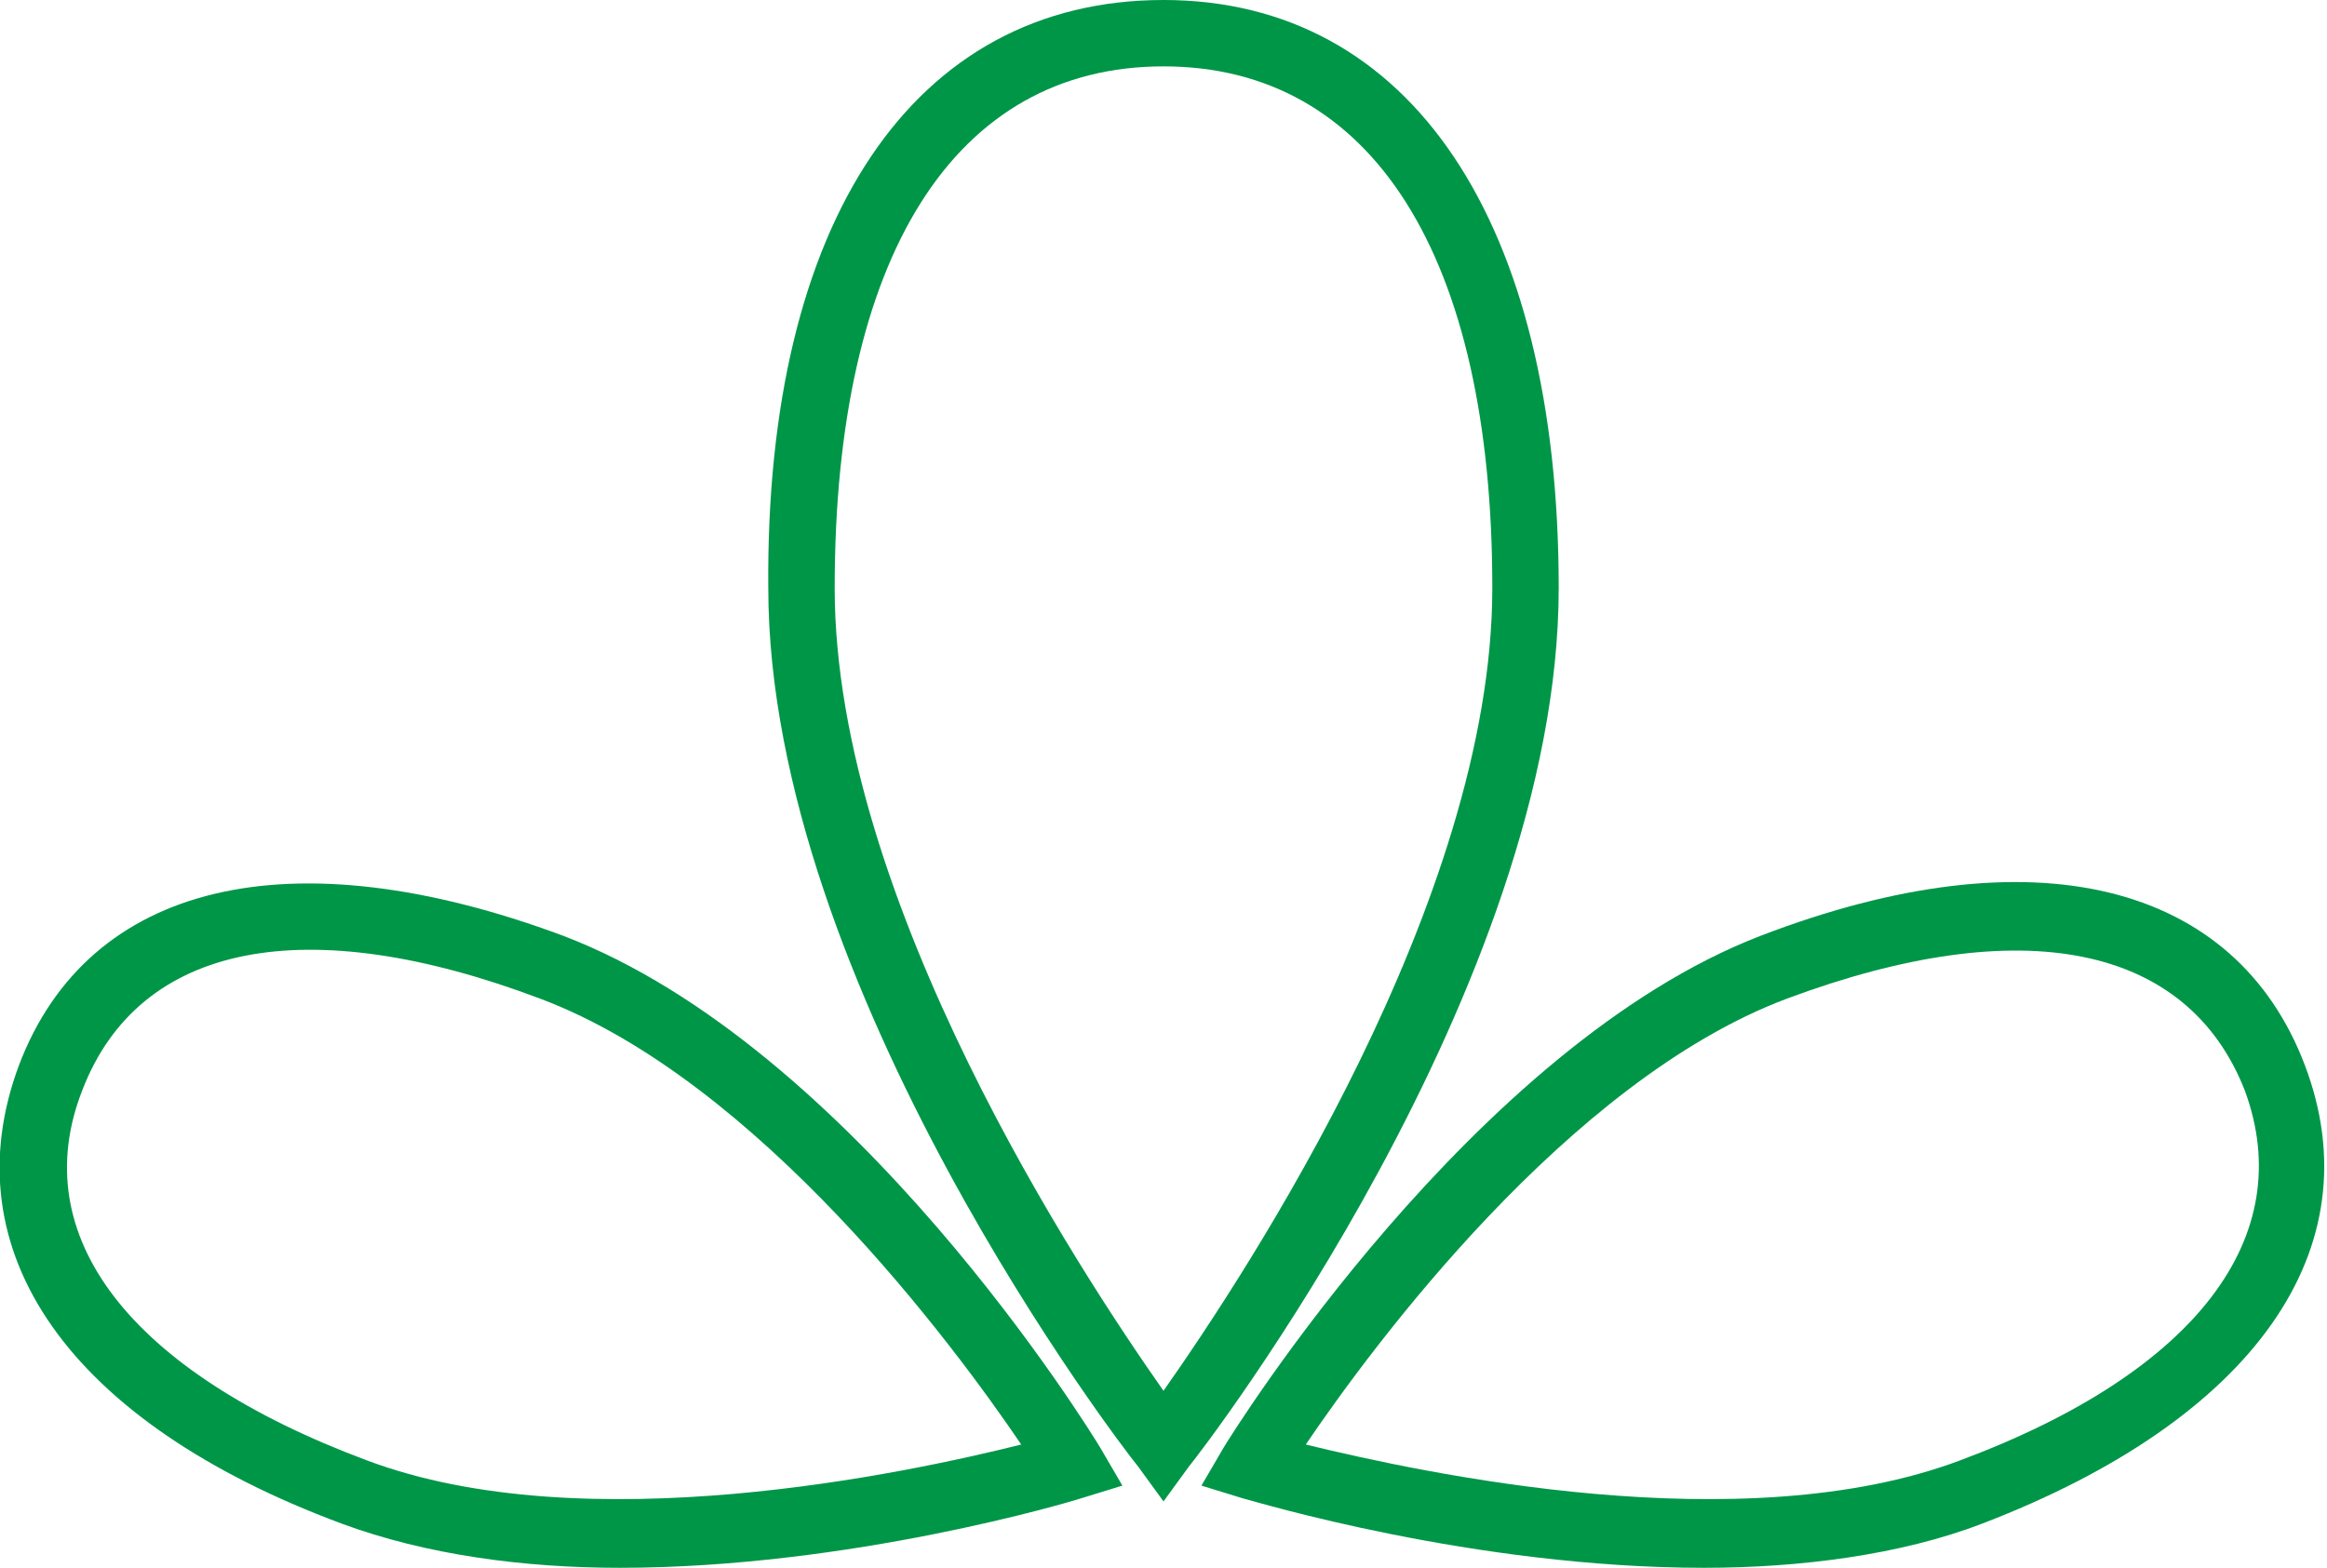 <?xml version="1.0" encoding="utf-8"?>
<!-- Generator: Adobe Illustrator 28.0.0, SVG Export Plug-In . SVG Version: 6.00 Build 0)  -->
<svg version="1.1" id="Warstwa_1" xmlns="http://www.w3.org/2000/svg" xmlns:xlink="http://www.w3.org/1999/xlink" x="0px" y="0px"
	 viewBox="0 0 73.6 49.6" style="enable-background:new 0 0 73.6 49.6;" xml:space="preserve">
<style type="text/css">
	.st0{fill:#009648;}
</style>
<g>
	<g>
		<g>
			<path class="st0" d="M36.8,47.5l-0.8-1.1c-0.5-0.6-11.7-15.2-11.7-27.8C24.2,7,28.9,0,36.8,0c7.8,0,12.5,7,12.5,18.6
				c0,12.6-11.2,27.2-11.7,27.8L36.8,47.5z M36.8,2.1c-6.6,0-10.4,6-10.4,16.5c0,9.9,7.8,21.7,10.4,25.4
				c2.6-3.7,10.4-15.5,10.4-25.4C47.2,8.1,43.4,2.1,36.8,2.1z"/>
		</g>
	</g>
	<g>
		<g>
			<path class="st0" d="M53.9,49.6c-7.3,0-14.2-2.1-14.6-2.2L38,47l0.7-1.2c0.3-0.5,7.9-12.7,17-16.2c8.6-3.3,15-1.7,17.2,4.1
				c2.2,5.8-1.6,11.2-10.2,14.5l0,0C60.1,49.2,56.9,49.6,53.9,49.6z M41.3,45.7c3.7,0.9,13.8,3.1,20.7,0.5c7.5-2.8,10.7-7.1,9-11.7
				c-1.8-4.6-7-5.7-14.5-2.9C49.6,34.2,43.4,42.6,41.3,45.7z"/>
		</g>
	</g>
	<g>
		<g>
			<path class="st0" d="M19.6,49.6c-3,0-6.1-0.4-8.8-1.4l0,0C2.2,45-1.6,39.6,0.6,33.7c2.2-5.8,8.6-7.3,17.2-4.1
				c9.2,3.5,16.7,15.7,17,16.2l0.7,1.2l-1.3,0.4C33.9,47.5,26.9,49.6,19.6,49.6z M11.6,46.2c6.9,2.6,17.1,0.4,20.7-0.5
				c-2.1-3.1-8.3-11.5-15.2-14.1c-7.4-2.8-12.7-1.8-14.5,2.9C0.8,39.1,4.1,43.4,11.6,46.2L11.6,46.2z"/>
		</g>
	</g>
</g>
</svg>
